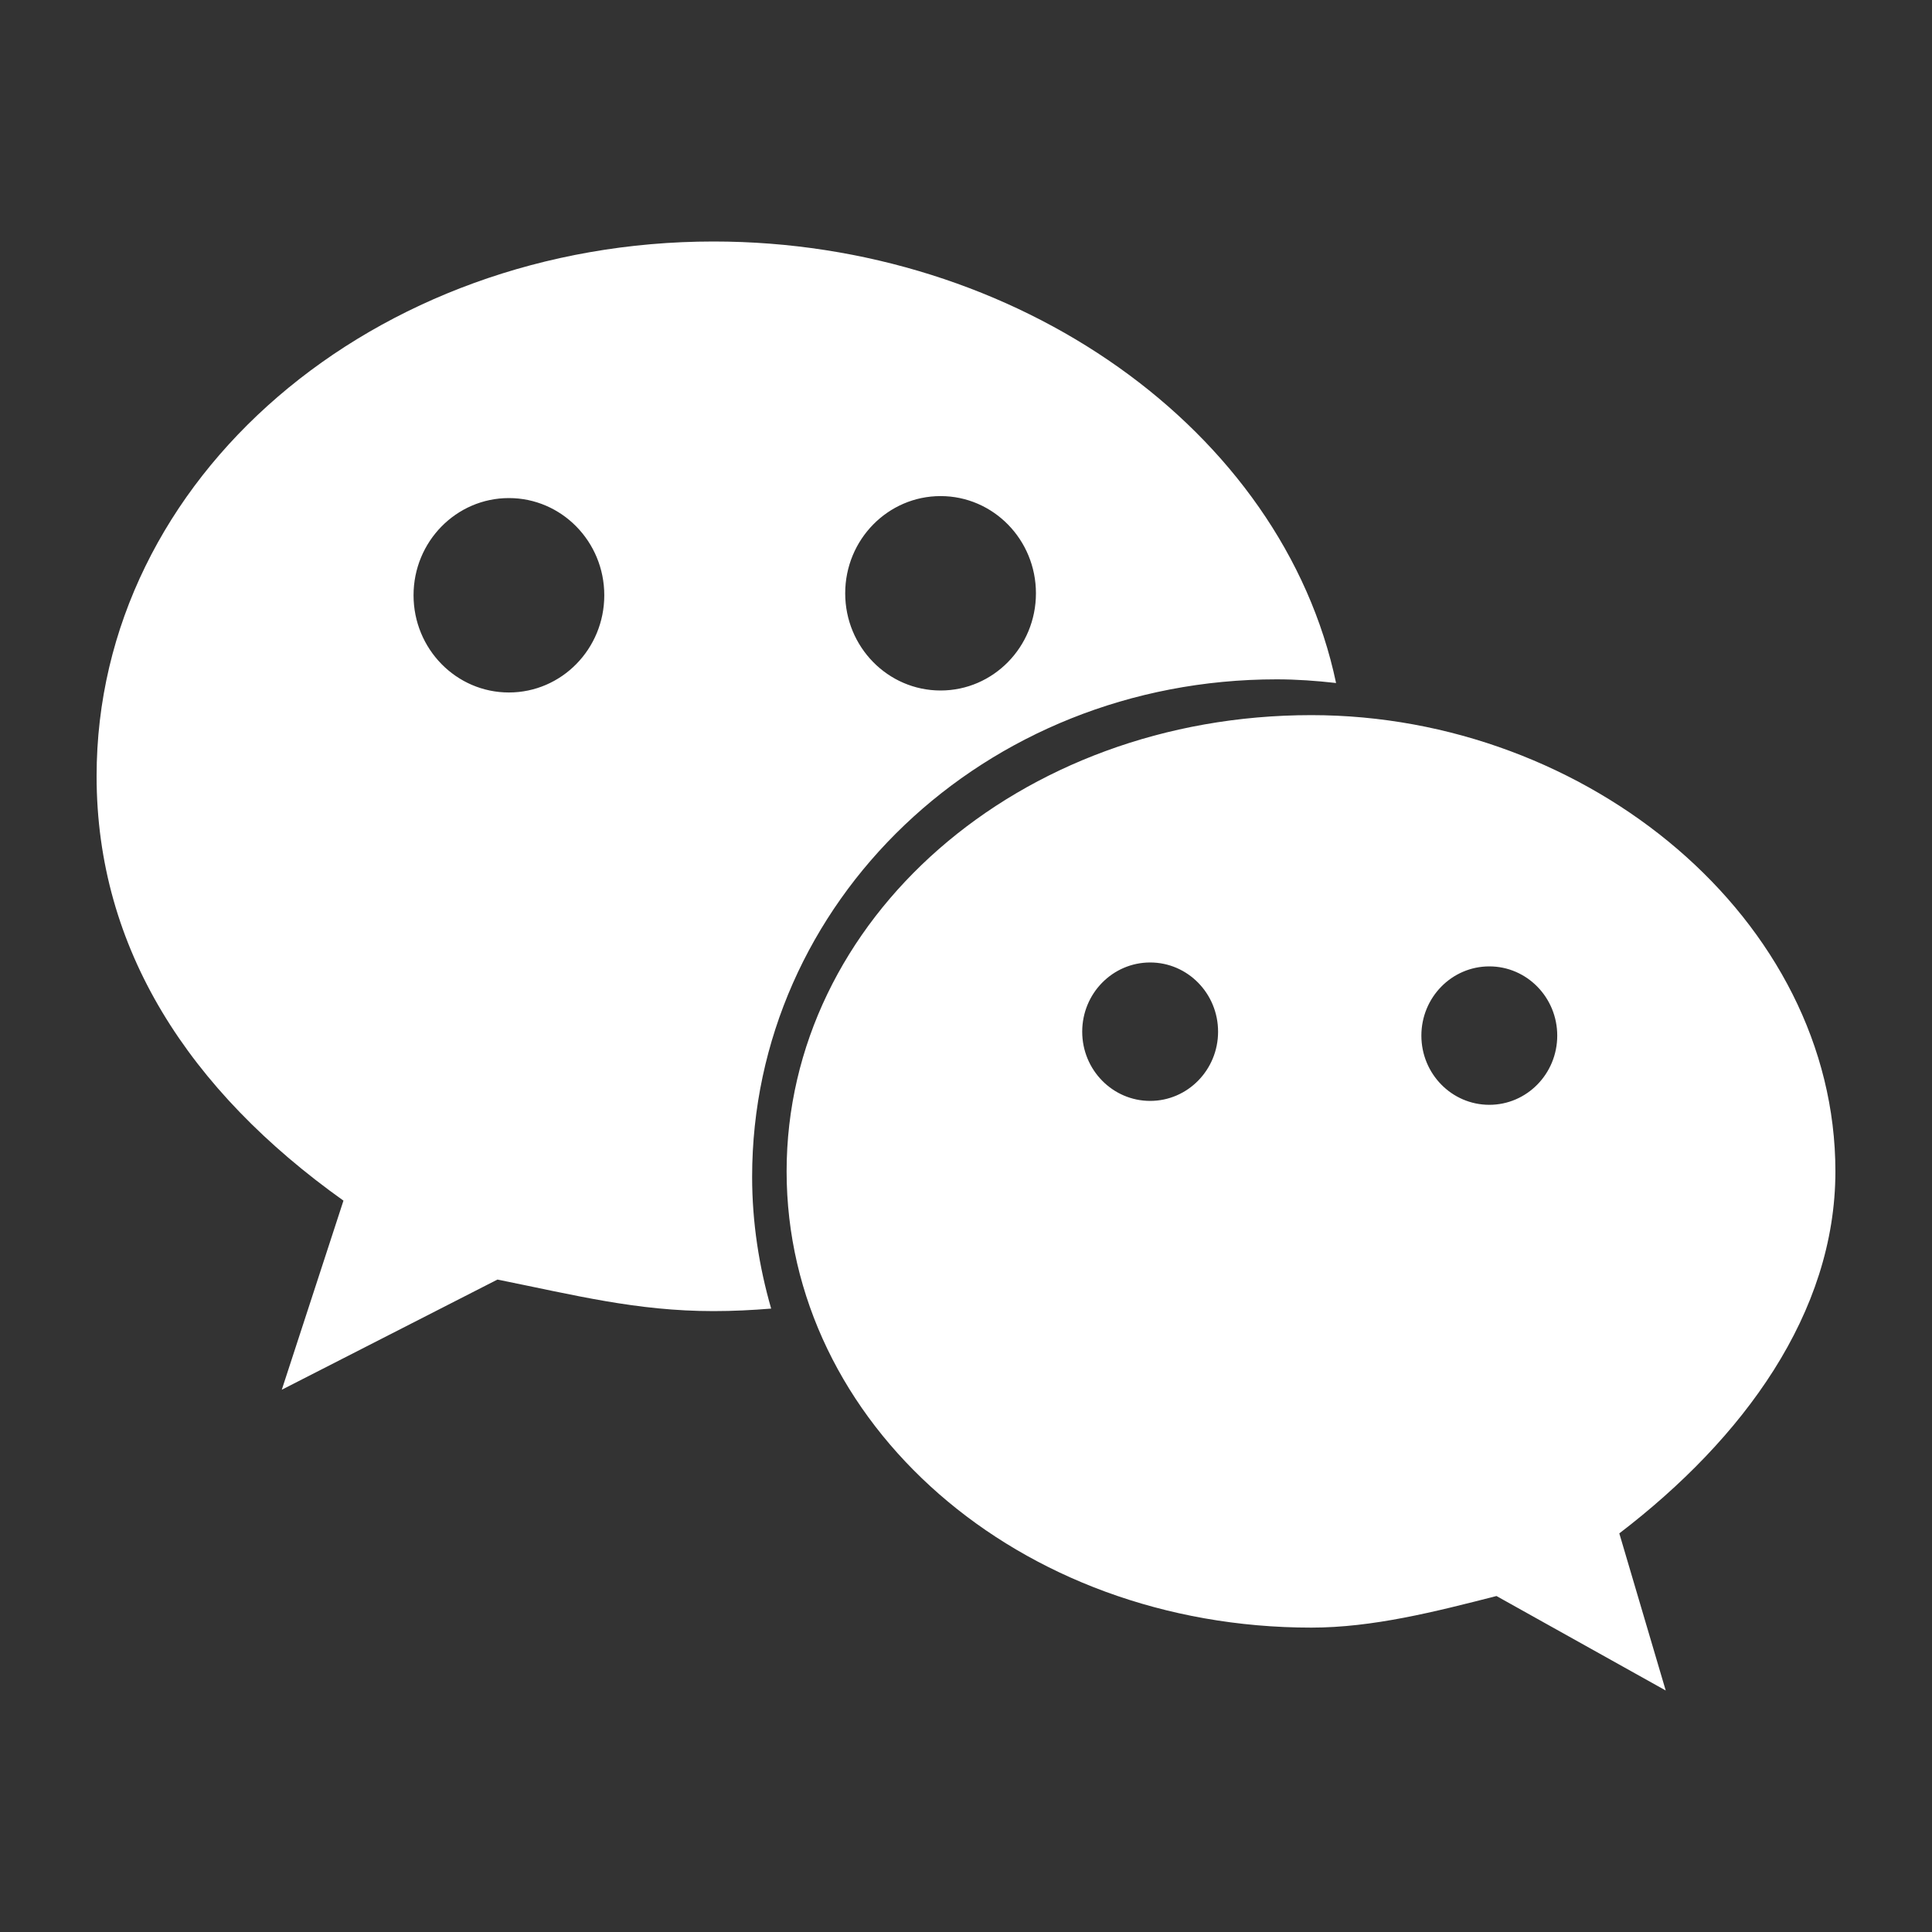 <?xml version="1.0" encoding="UTF-8"?>
<svg width="40px" height="40px" viewBox="0 0 40 40" version="1.1" xmlns="http://www.w3.org/2000/svg" xmlns:xlink="http://www.w3.org/1999/xlink">
    <rect x="0" y="0" width="40" height="40" fill="#333333" stroke="none"/>
    <title>btn_qc_weixin</title>
    <g id="btn_qc_weixin" stroke="none" stroke-width="1" fill="none" fill-rule="evenodd">
        <path d="M26.432,14.065 C26.846,14.065 27.256,14.095 27.662,14.141 C26.556,8.897 21.054,5 14.774,5 C7.752,5 2,9.877 2,16.07 C2,19.646 3.914,22.58 7.111,24.858 L5.834,28.773 L10.299,26.492 C11.897,26.813 13.179,27.145 14.773,27.145 C15.174,27.145 15.572,27.125 15.966,27.093 C15.716,26.224 15.572,25.312 15.572,24.366 C15.572,18.679 20.364,14.065 26.432,14.065 L26.432,14.065 Z M19.474,10.271 C20.564,10.271 21.448,11.172 21.448,12.284 C21.448,13.395 20.564,14.296 19.474,14.296 C18.383,14.296 17.499,13.395 17.499,12.284 C17.499,11.172 18.383,10.271 19.474,10.271 L19.474,10.271 Z M10.536,14.337 C9.446,14.337 8.562,13.436 8.562,12.324 C8.562,11.213 9.446,10.312 10.536,10.312 C11.627,10.312 12.511,11.213 12.511,12.324 C12.511,13.436 11.627,14.337 10.536,14.337 L10.536,14.337 Z M38,24.252 C38,19.048 32.89,14.806 27.15,14.806 C21.073,14.806 16.286,19.048 16.286,24.252 C16.286,29.465 21.073,33.698 27.15,33.698 C28.422,33.698 29.705,33.371 30.983,33.044 L34.487,35 L33.526,31.747 C36.09,29.787 38,27.188 38,24.252 L38,24.252 Z M23.813,22.793 C23.036,22.793 22.406,22.151 22.406,21.36 C22.406,20.568 23.036,19.927 23.813,19.927 C24.589,19.927 25.219,20.568 25.219,21.36 C25.219,22.151 24.589,22.793 23.813,22.793 Z M30.835,22.874 C30.058,22.874 29.428,22.233 29.428,21.441 C29.428,20.65 30.058,20.008 30.835,20.008 C31.611,20.008 32.241,20.65 32.241,21.441 C32.241,22.233 31.611,22.874 30.835,22.874 Z" id="形状" fill="#FFFFFF" fill-rule="nonzero"></path>
    </g>
</svg>